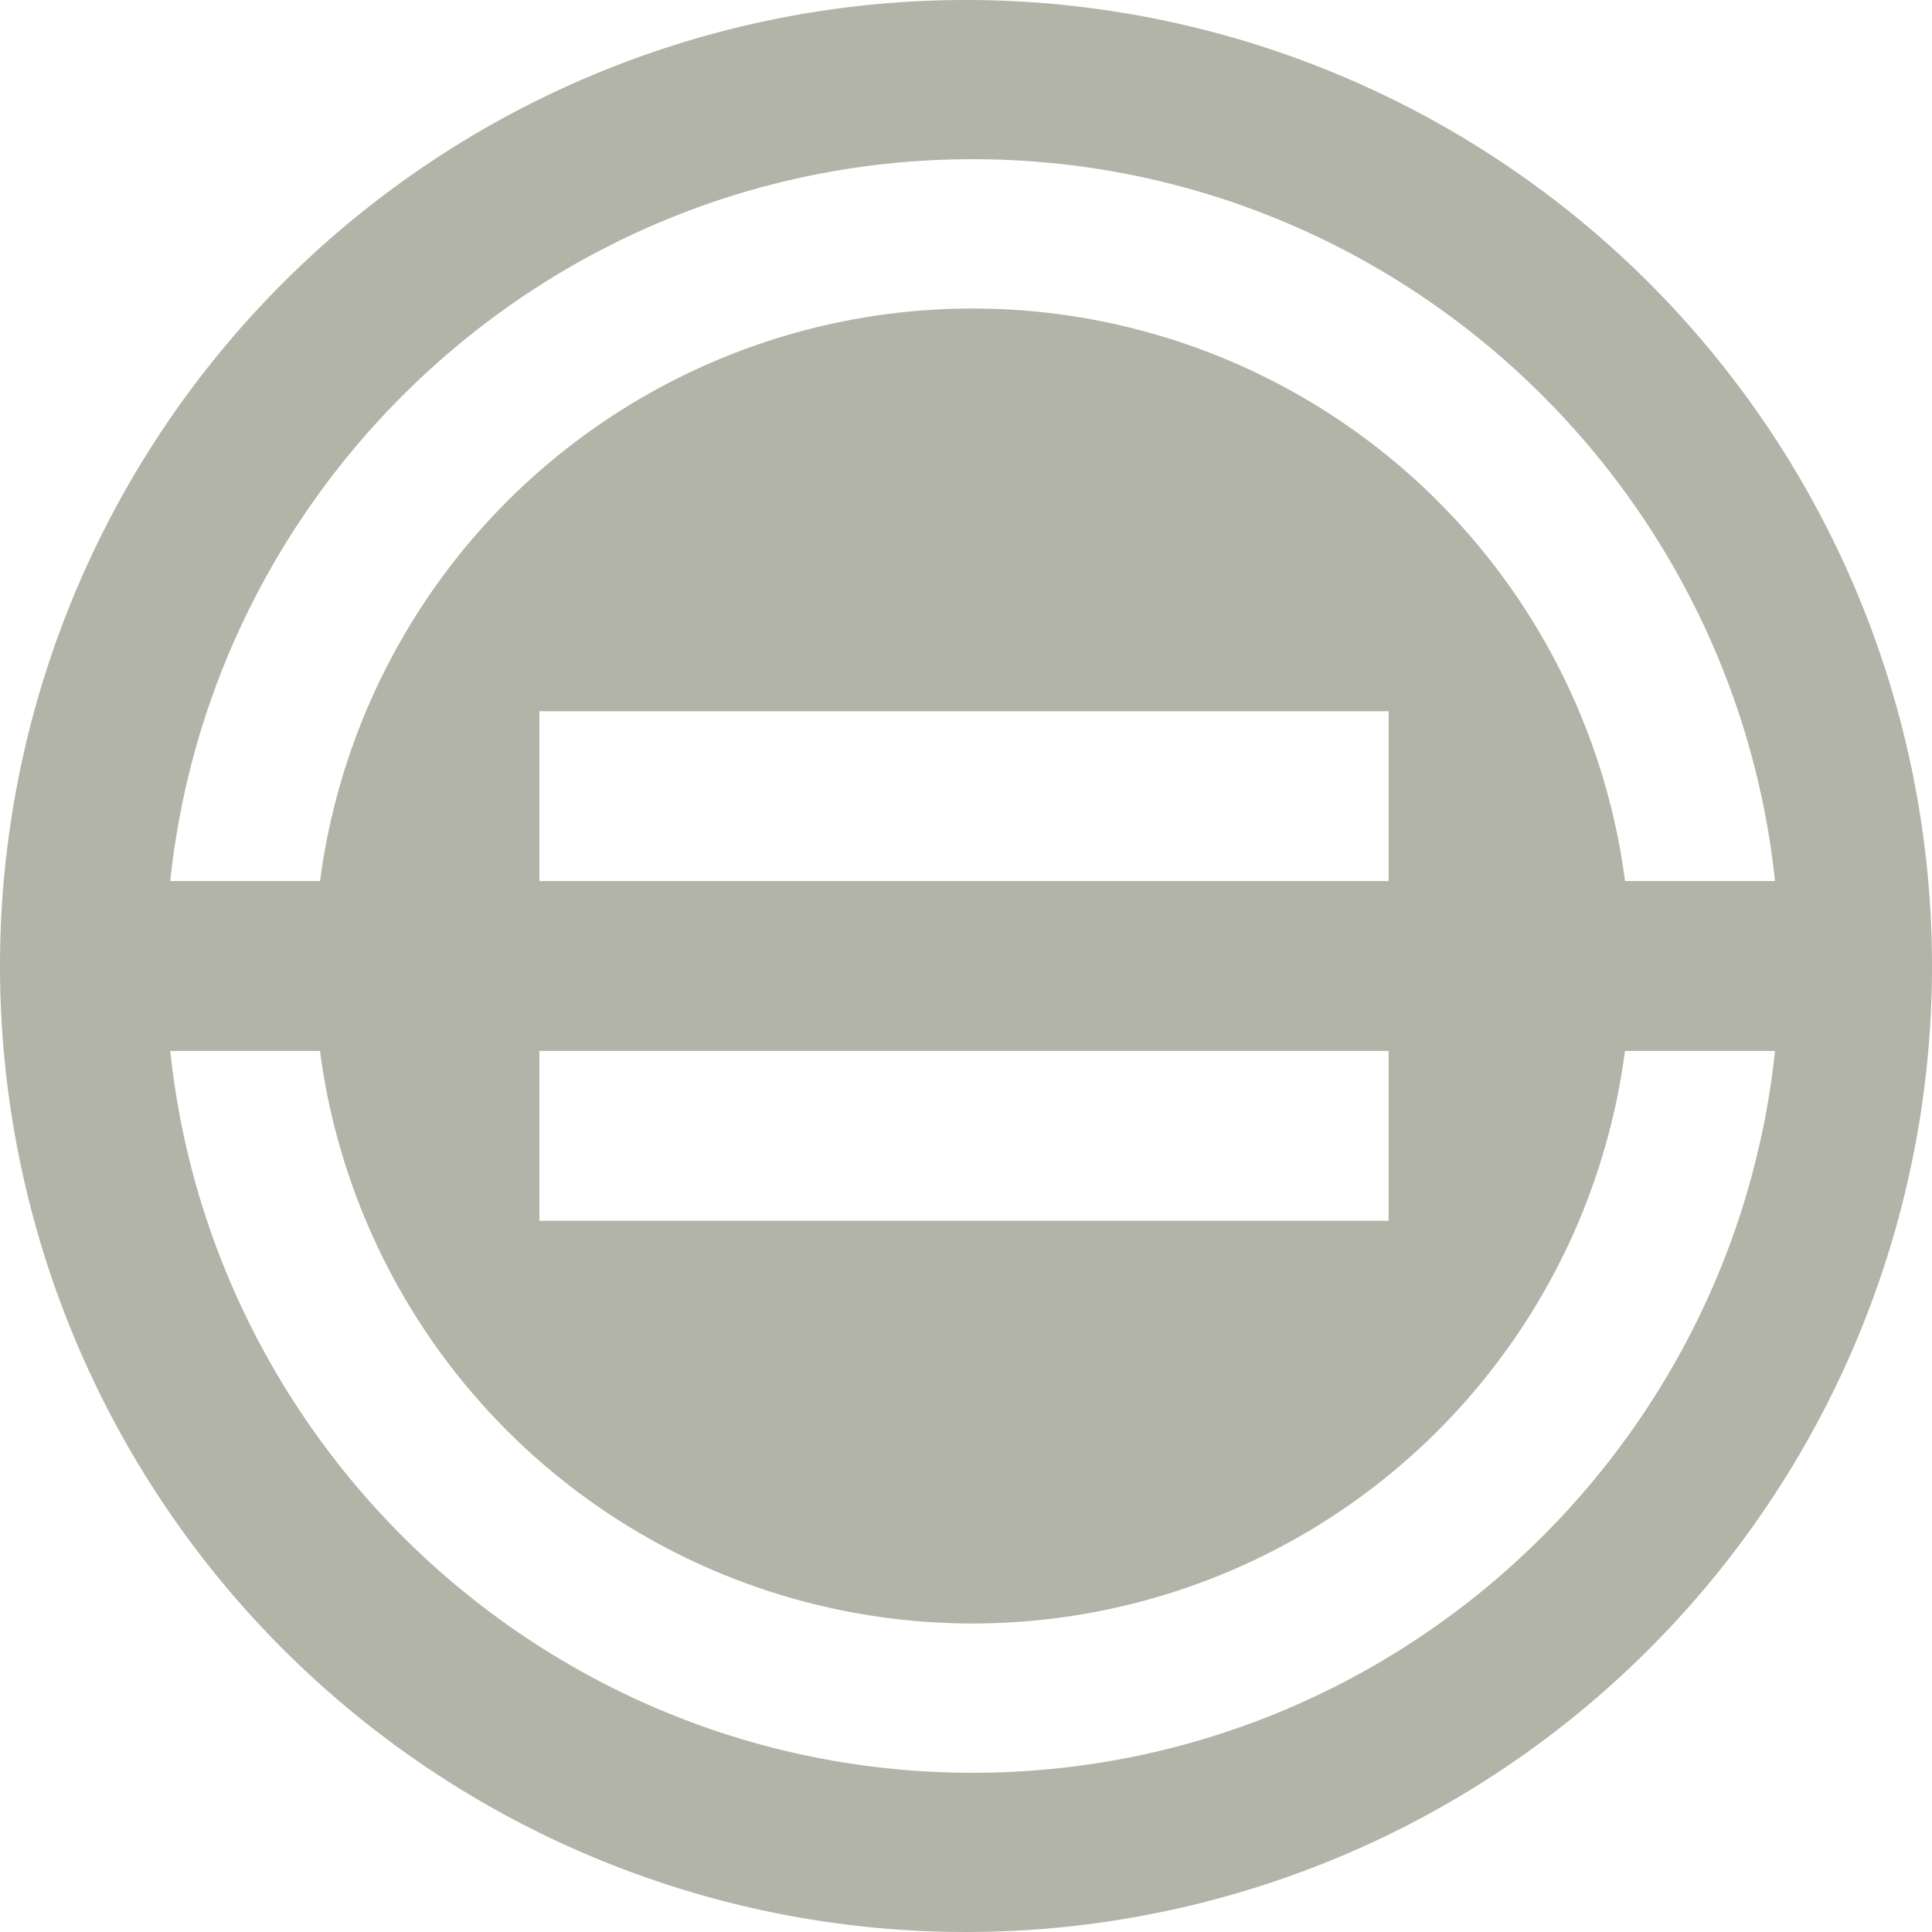 <svg xmlns="http://www.w3.org/2000/svg" viewBox="0 0 320 320"><defs><style>.cls-1{fill:#b2b4a8;}</style></defs><g id="Layer_1" data-name="Layer 1"><path class="cls-1" d="M160,0A160,160,0,1,0,320,160,160,160,0,0,0,160,0Zm1.09,26.37C230,26.37,286.91,78.84,294,145.93H269.16a109,109,0,0,0-216.15,0H28.2C35.26,78.84,92.15,26.37,161.09,26.37ZM89.34,145.93V117.8H230v28.13ZM230,174.07V202.2H89.34V174.07ZM161.09,293.63c-68.94,0-125.83-52.47-132.89-119.56H53a109,109,0,0,0,216.15,0H294C286.91,241.16,230,293.63,161.09,293.63Z"/></g></svg>
